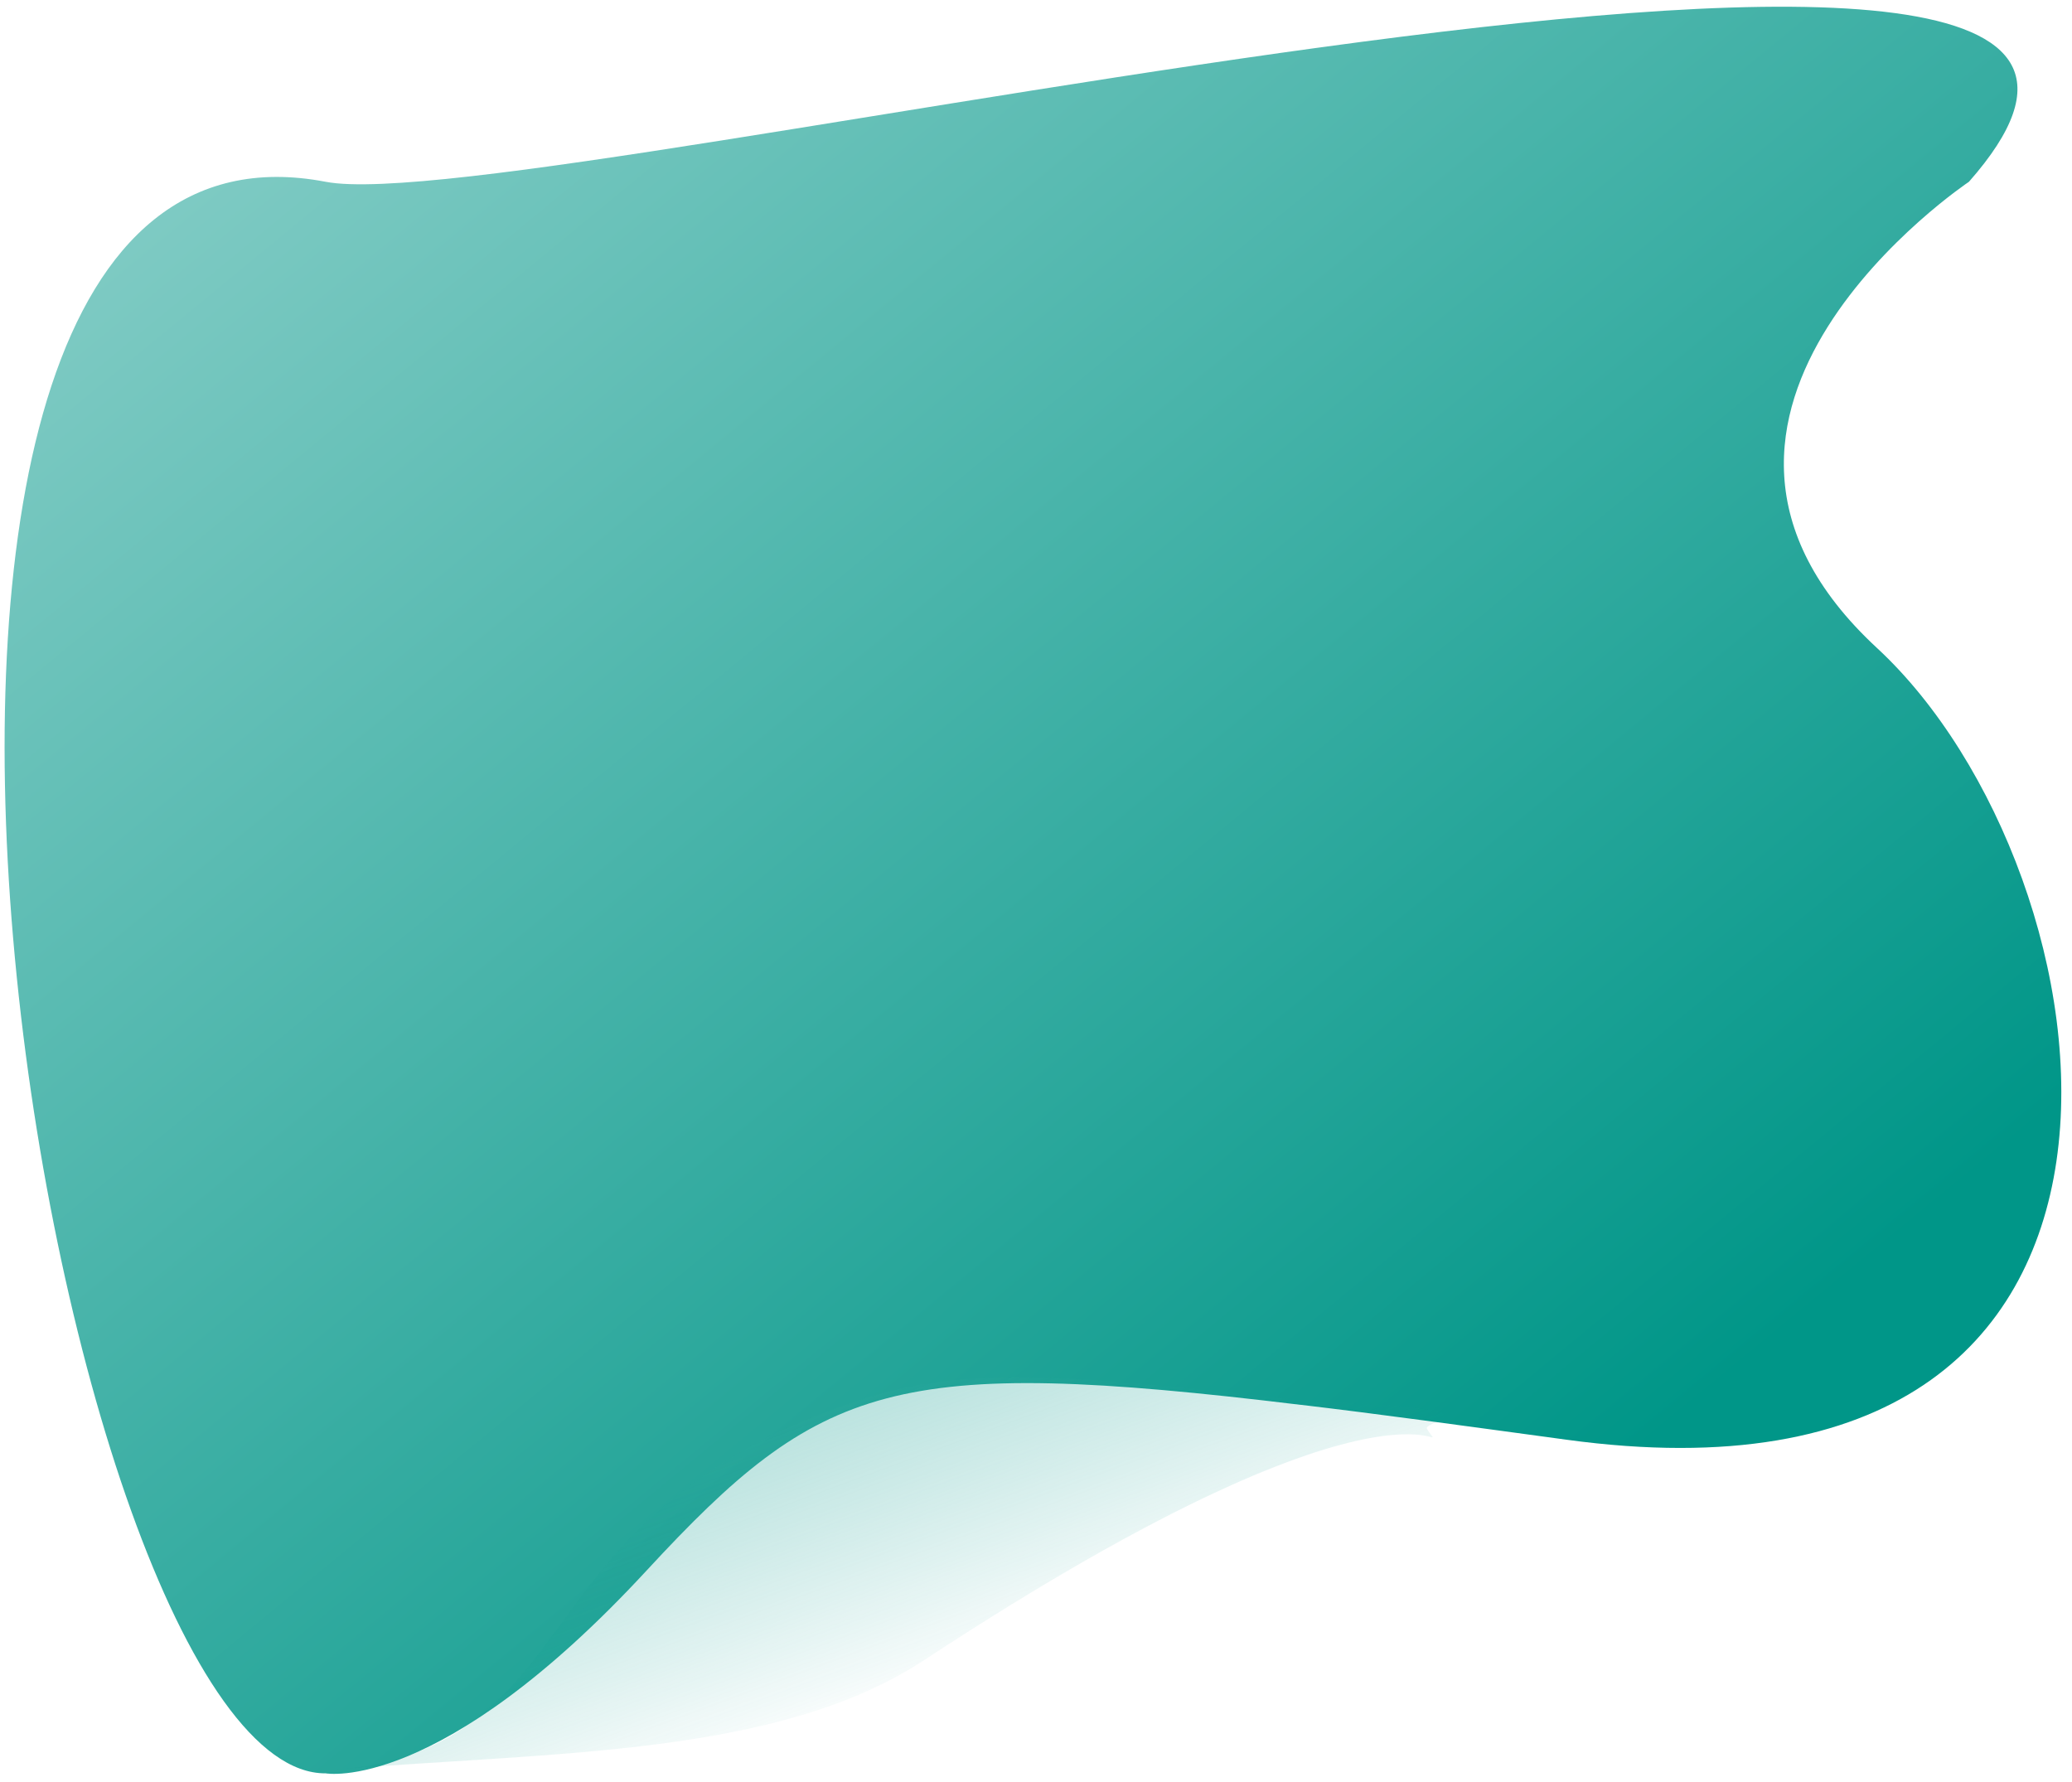 <svg version="1.1" xmlns="http://www.w3.org/2000/svg" xmlns:xlink="http://www.w3.org/1999/xlink" x="0px" y="0px" viewBox="0 0 552.8 475.5" xml:space="preserve"><linearGradient id="linear-gradient-1" gradientUnits="userSpaceOnUse" x1="101.797" y1="525.126" x2="428.92" y2="127.659" gradientTransform="matrix(1 0 0 -1 0 522)"><stop offset="0" stop-color="#80CBC4"/><stop offset="1" stop-color="#009688"/></linearGradient><path d="M418,384.1c-27.2-3.7-50.5-6.9-70.8-9.3h-0.1C238.3,361.6,219,368.7,172.5,419c-55.2,59.7-85.6,54.1-85.6,54.1 c-73.5,0.5-148.9-453.2,0-424.6c55.5,10.6,535.6-110.2,438.4,0c0,0-92.3,61.7-24.5,124.4C565.3,232.6,591.5,407.8,418,384.1z" style="fill: url('#linear-gradient-1');"/><linearGradient id="linear-gradient-2" gradientUnits="userSpaceOnUse" x1="247.866" y1="68.196" x2="158.766" y2="309.826" gradientTransform="matrix(1 0 0 -1 0 522)"><stop offset="0" stop-color="#009688" stop-opacity="0"/><stop offset="1" stop-color="#80CBC4" stop-opacity="1"/></linearGradient><path d="M349.2,373.8c56,2.2,30.1,5.2,31.5,7.4c6.6,10.6-2.9-24.5-134,61.6c-38.9,25.6-97.3,24.5-157.7,29.3 c7.6-0.4,15-1.9,22.1-4.6c27.4-10.6,35.7-34.2,55.1-55.2c23.3-25.4,51.6-34.9,63-38.7C257.8,363.8,288.2,367.1,349.2,373.8z" style="fill: url('#linear-gradient-2');"/></svg>
